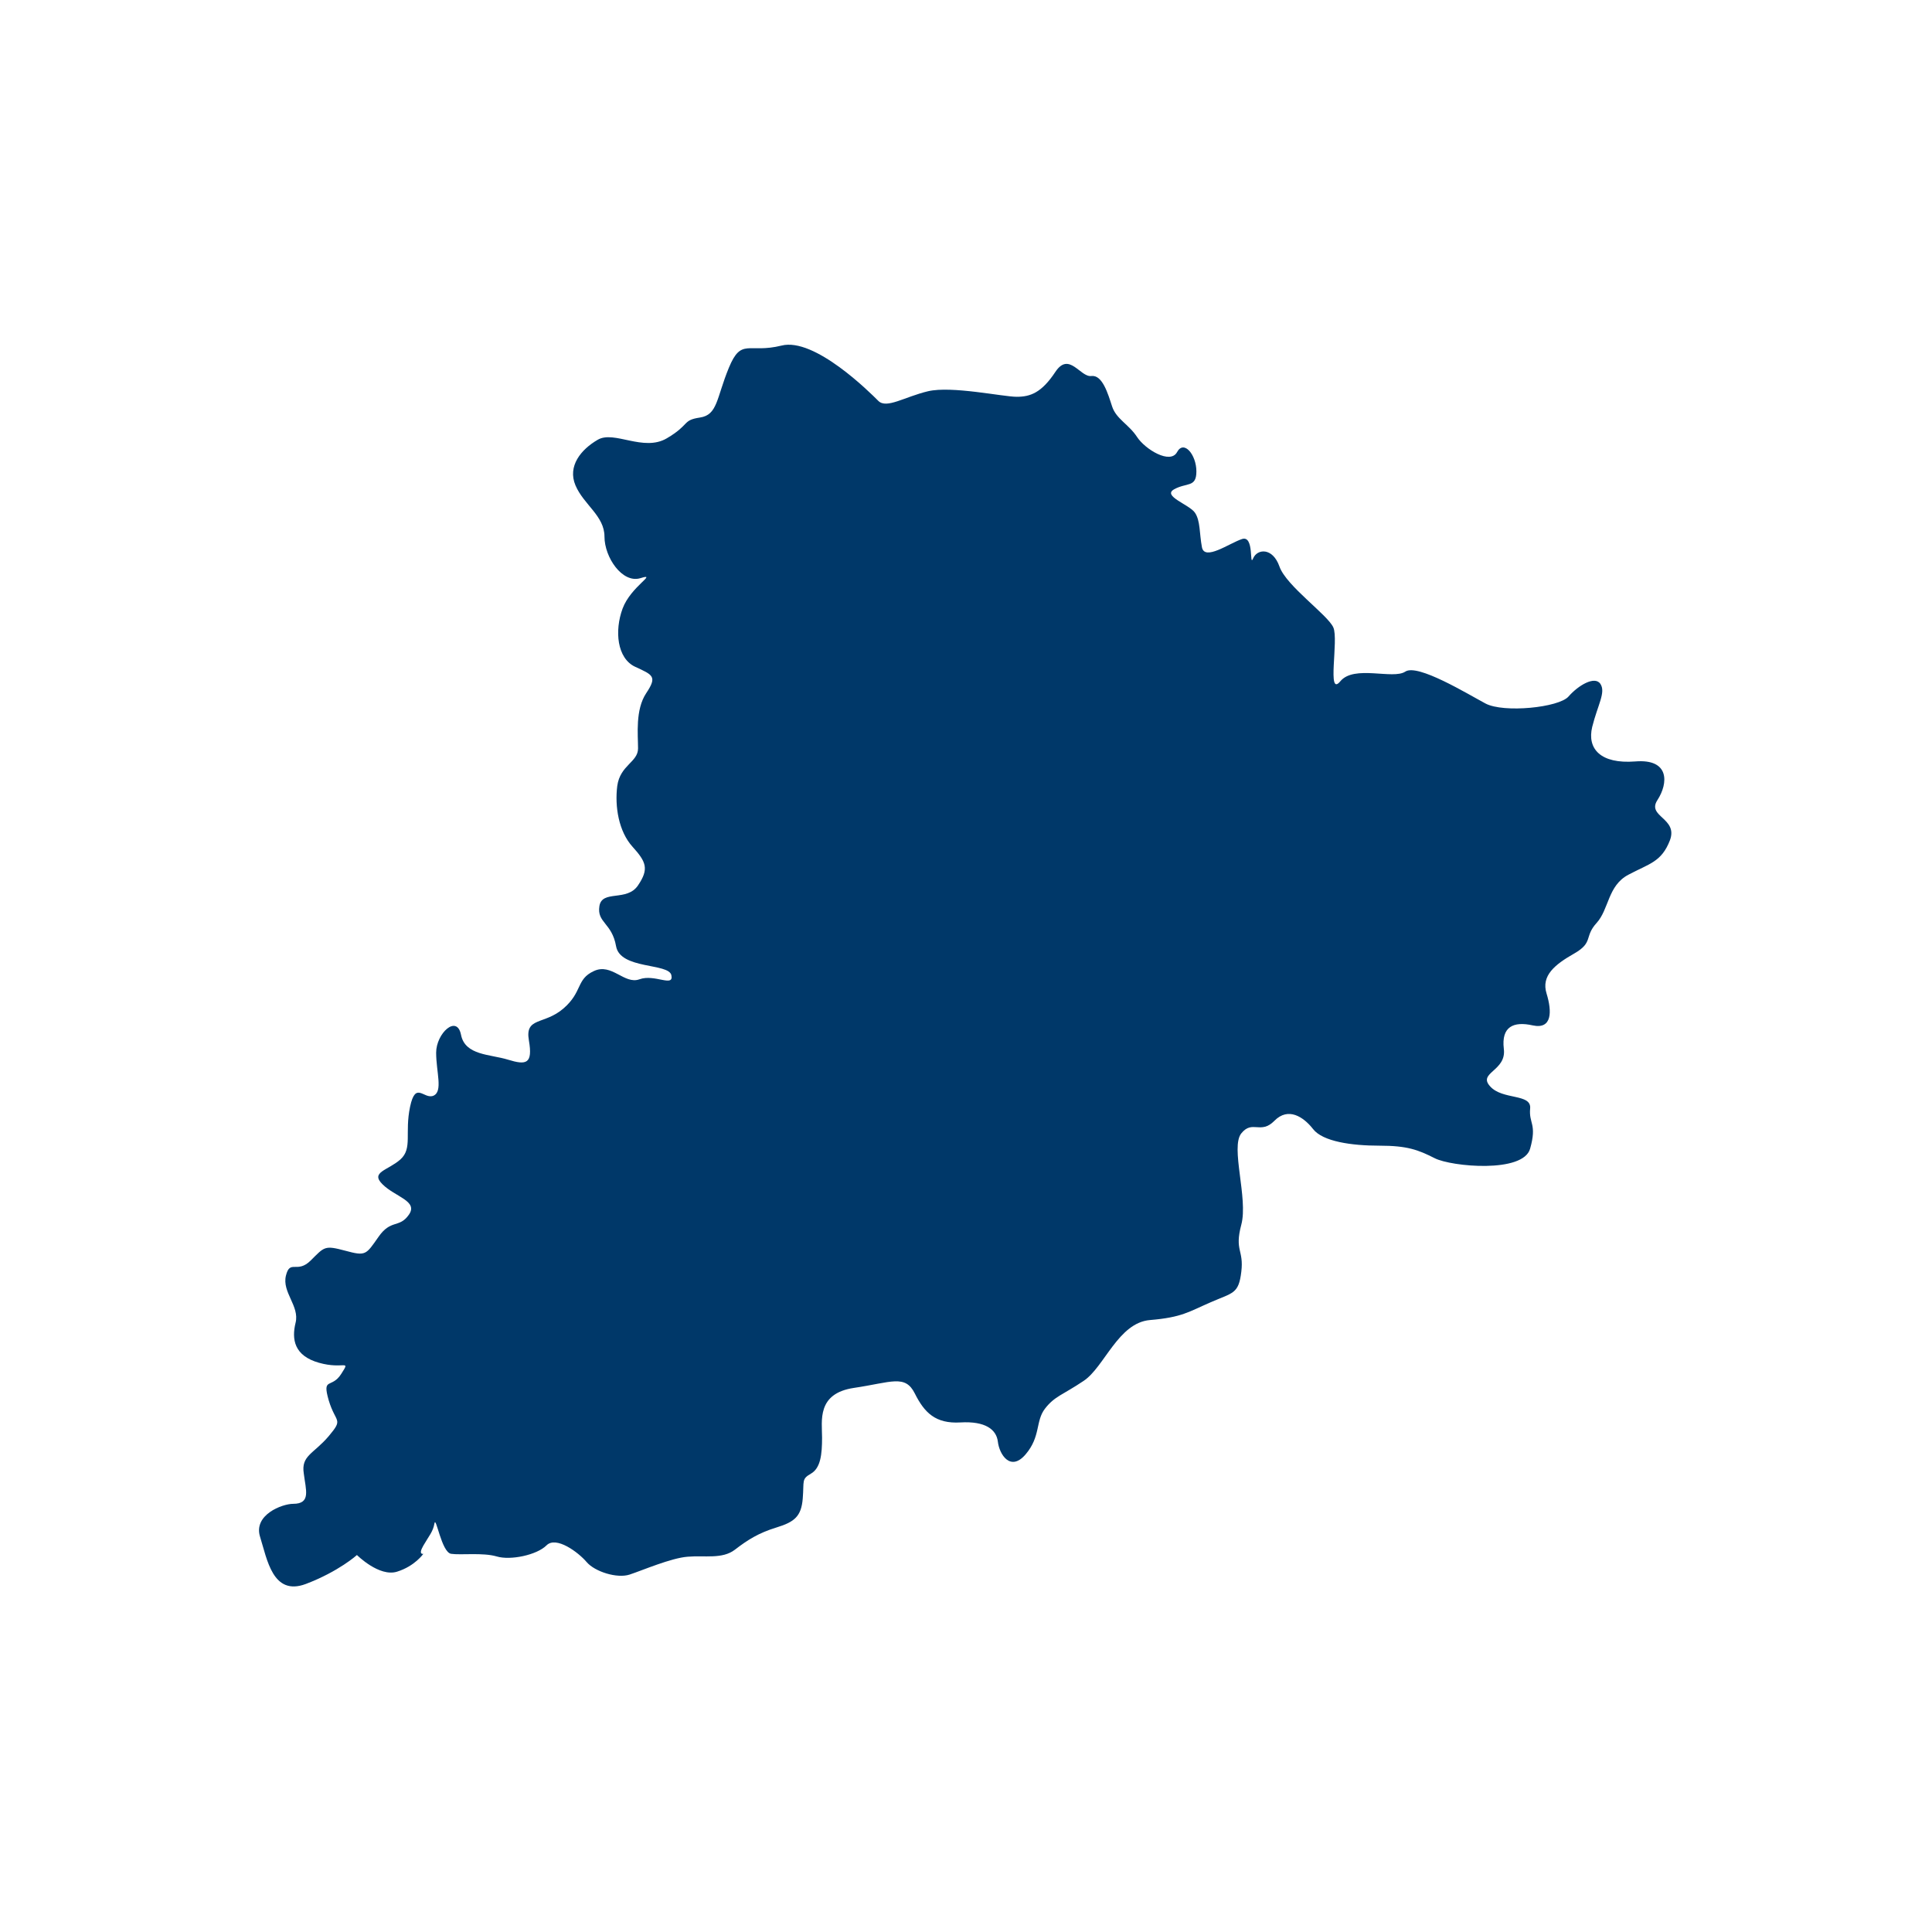 <?xml version="1.0" encoding="utf-8"?>
<!-- Generator: Adobe Illustrator 21.1.0, SVG Export Plug-In . SVG Version: 6.00 Build 0)  -->
<svg version="1.1" id="Calque_3" xmlns="http://www.w3.org/2000/svg" xmlns:xlink="http://www.w3.org/1999/xlink" x="0px" y="0px"
	 viewBox="0 0 800 800" style="enable-background:new 0 0 800 800;" xml:space="preserve">
<style type="text/css">
	.st0{fill:#003869;}
</style>
<path class="st0" d="M121.4,622.7c-4.6,0-16.6,4.6-13.7,13.7c2.9,9.2,5.2,24.6,18.9,19.5c13.7-5.2,21.2-12,21.2-12s9.2,9.2,16.6,6.9
	c7.4-2.3,10.9-7.4,10.9-7.4s-2.3,0.6,0-3.4s4-5.7,4.6-9.2c0.6-3.4,2.9,12,6.9,12.6c4,0.6,13.2-0.6,18.9,1.1
	c5.7,1.7,16.6-0.6,20.6-4.6c4-4,13.2,2.9,16.6,6.9s12.6,6.9,17.8,5.2c5.2-1.7,17.2-6.9,24.1-7.4c6.9-0.6,14.3,1.1,19.5-2.9
	c5.2-4,9.7-6.9,17.2-9.2s10.3-4.6,10.9-12c0.6-7.4-0.6-8,3.4-10.3c4-2.3,4.6-8,4.6-14.9s-2.3-18.3,13.2-20.6
	c15.5-2.3,21.2-5.7,25.2,2.3c4,8,8.6,12.6,18.9,12c10.3-0.6,14.9,2.9,15.5,8c0.6,5.2,5.2,12.6,11.5,5.2s4-13.7,8-18.9
	c4-5.2,7.4-5.7,16-11.5c8.6-5.7,14.3-24.1,27.5-25.2s16-3.4,25.2-7.4c9.2-4,11.5-3.4,12.6-12.6c1.1-9.2-2.9-8.6,0-19.5
	s-4.6-32.1,0-37.8c4.6-5.7,8,0.6,13.7-5.2s12-1.7,16,3.4c4,5.2,16,6.9,27.5,6.9c11.5,0,16,1.7,22.9,5.2s36.7,6.3,39.5-4
	c2.9-10.3-0.6-10.3,0-16.6c0.6-6.3-11.5-3.4-16.6-9.2c-5.2-5.7,6.9-6.3,5.7-15.5c-1.1-9.2,4-11.5,12-9.7c8,1.7,8-5.7,5.7-13.2
	c-2.3-7.4,3.4-12,11.5-16.6c8-4.6,4-6.9,9.2-12.6c5.2-5.7,4.6-15.5,13.2-20c8.6-4.6,13.7-5.2,17.2-14.3c3.4-9.2-9.7-9.7-5.2-16.6
	s5.2-17.2-9.2-16c-14.3,1.1-20-5.2-17.8-14.3c2.3-9.2,5.7-14.3,3.4-17.8s-9.2,0.6-13.2,5.2c-4,4.6-26.9,6.9-34.4,2.9
	s-28.1-16.6-33.2-13.2s-21.2-2.9-26.9,4c-5.7,6.9-0.6-17.2-2.9-22.3c-2.3-5.2-19.5-17.2-22.3-25.2s-9.2-7.4-10.9-3.4
	c-1.7,4,0.6-9.7-4.6-8c-5.2,1.7-15.5,9.2-16.6,3.4c-1.1-5.7-0.6-10.9-2.9-14.3c-2.3-3.4-13.7-6.9-8.6-9.7c5.2-2.9,9.2-0.6,9.2-7.4
	c0-6.9-5.2-13.2-8-8s-13.2-1.1-16.6-6.3s-8.6-7.4-10.3-12.6c-1.7-5.2-4-13.2-8.6-12.6c-4.6,0.6-9.2-10.3-14.9-1.7
	s-10.3,10.3-16,10.3s-26.9-4.6-36.7-2.3c-9.7,2.3-17.2,7.4-20.6,4c-3.4-3.4-26.4-26.4-40.1-22.9c-13.7,3.4-16.6-3.4-21.8,9.2
	c-5.2,12.6-4.6,19.5-12,20.6s-4,2.9-13.7,8.6c-9.7,5.7-21.8-3.4-28.6,0.6c-6.9,4-12.6,10.9-9.2,18.9s12,12.6,12,21.2
	c0,8.6,7.4,19.5,14.9,17.2c7.4-2.3-4,3.4-7.4,12.6s-2.3,20.6,5.2,24.1c7.4,3.4,9.2,4,4.6,10.9c-4.6,6.9-3.4,17.2-3.4,22.9
	s-7.4,6.9-8.6,15.5c-1.1,8.6,0.6,18.9,6.3,25.2c5.7,6.3,6.9,9.2,2.3,16c-4.6,6.9-14.9,1.7-16,8.6c-1.1,6.9,5.2,6.9,6.9,16.6
	c1.7,9.7,21.8,6.9,22.9,12c1.1,5.2-6.9-0.6-13.2,1.7c-6.3,2.3-11.5-6.9-18.9-3.4c-7.4,3.4-4.6,8.6-12.6,15.5s-16,3.4-14.3,13.2
	s-1.1,10.3-8.6,8c-7.4-2.3-17.8-1.7-19.5-10.3c-1.7-8.6-10.3-0.6-10.3,7.4s2.9,16-1.1,17.8c-4,1.7-7.4-6.3-9.7,4.6
	c-2.3,10.9,1.1,17.2-4,21.8c-5.2,4.6-12.6,5.2-7.4,10.3c5.2,5.2,14.9,6.9,10.9,12.6c-4,5.7-7.4,1.7-12.6,9.2
	c-5.2,7.4-5.2,8-13.7,5.7c-8.6-2.3-8.6-1.7-14.3,4c-5.7,5.7-8.6-0.6-10.3,6.3s5.7,12.6,4,19.5s-0.6,13.7,9.7,16.6s13.2-1.7,9.2,4.6
	c-4,6.3-8,1.1-5.2,10.9c2.9,9.7,6.3,7.4,0,14.9c-6.3,7.4-11.5,8-10.3,15.5C126.6,616.9,128.9,622.7,121.4,622.7z"/>
</svg>

